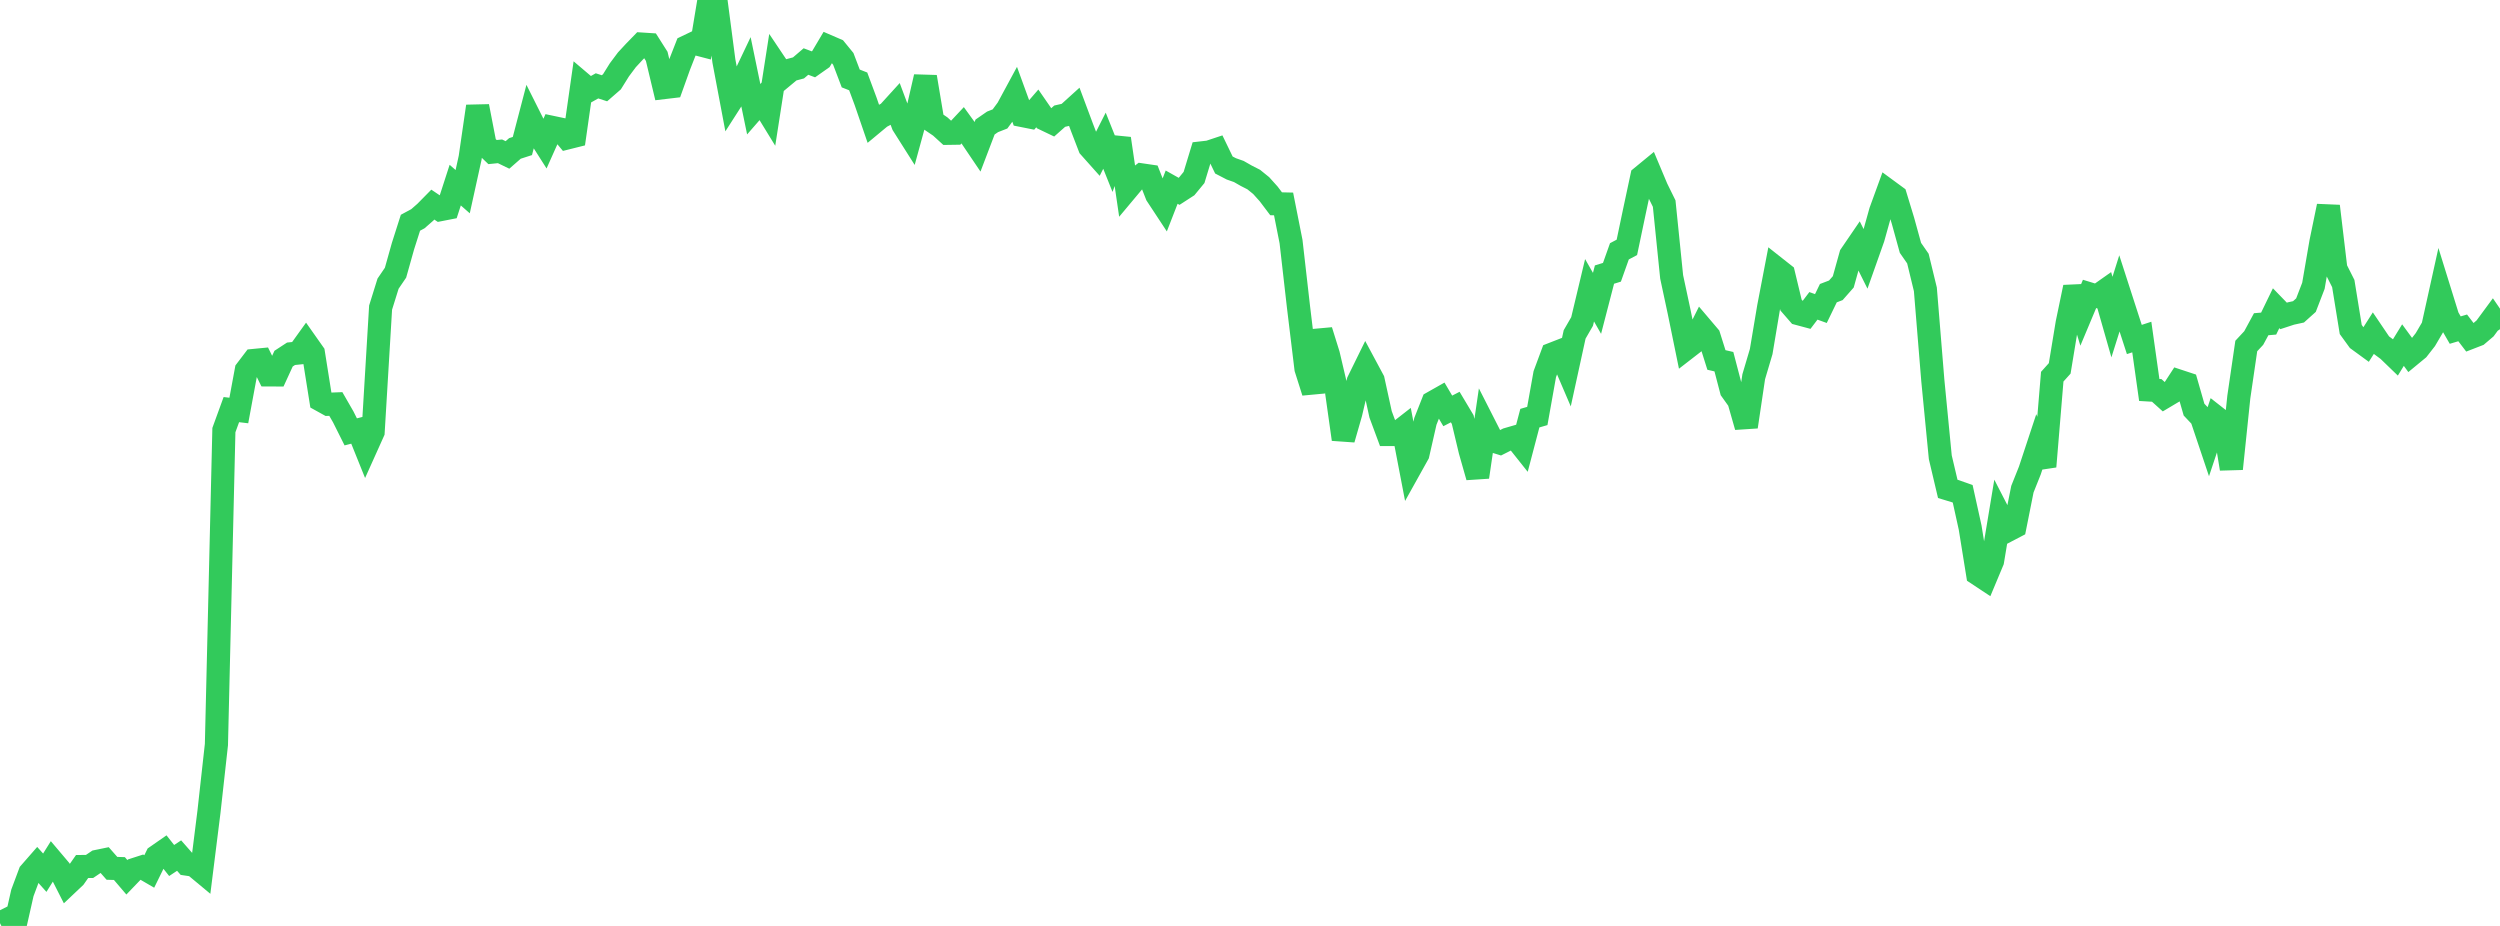 <?xml version="1.0" standalone="no"?>
<!DOCTYPE svg PUBLIC "-//W3C//DTD SVG 1.1//EN" "http://www.w3.org/Graphics/SVG/1.1/DTD/svg11.dtd">

<svg width="135" height="50" viewBox="0 0 135 50" preserveAspectRatio="none" 
  xmlns="http://www.w3.org/2000/svg"
  xmlns:xlink="http://www.w3.org/1999/xlink">


<polyline points="0.0, 49.851 0.403, 49.649 0.806, 50.0 1.209, 48.217 1.612, 47.138 2.015, 46.677 2.418, 47.126 2.821, 46.481 3.224, 46.957 3.627, 47.75 4.03, 47.369 4.433, 46.793 4.836, 46.788 5.239, 46.516 5.642, 46.433 6.045, 46.89 6.448, 46.902 6.851, 47.374 7.254, 46.955 7.657, 46.825 8.06, 47.059 8.463, 46.237 8.866, 45.957 9.269, 46.467 9.672, 46.201 10.075, 46.66 10.478, 46.72 10.881, 47.055 11.284, 43.837 11.687, 40.205 12.09, 23.225 12.493, 22.119 12.896, 22.167 13.299, 19.994 13.701, 19.466 14.104, 19.427 14.507, 20.244 14.91, 20.246 15.313, 19.367 15.716, 19.104 16.119, 19.062 16.522, 18.501 16.925, 19.073 17.328, 21.608 17.731, 21.831 18.134, 21.815 18.537, 22.515 18.94, 23.321 19.343, 23.218 19.746, 24.219 20.149, 23.323 20.552, 16.611 20.955, 15.318 21.358, 14.726 21.761, 13.292 22.164, 12.028 22.567, 11.811 22.97, 11.458 23.373, 11.049 23.776, 11.32 24.179, 11.241 24.582, 9.996 24.985, 10.35 25.388, 8.517 25.791, 5.742 26.194, 7.824 26.597, 8.212 27.0, 8.171 27.403, 8.367 27.806, 8.015 28.209, 7.885 28.612, 6.344 29.015, 7.148 29.418, 7.781 29.821, 6.88 30.224, 6.965 30.627, 7.448 31.03, 7.347 31.433, 4.52 31.836, 4.862 32.239, 4.636 32.642, 4.767 33.045, 4.416 33.448, 3.77 33.851, 3.231 34.254, 2.796 34.657, 2.381 35.06, 2.407 35.463, 3.043 35.866, 4.727 36.269, 4.679 36.672, 3.554 37.075, 2.525 37.478, 2.332 37.881, 2.437 38.284, 0.0 38.687, 0.22 39.09, 3.293 39.493, 5.43 39.896, 4.801 40.299, 3.954 40.701, 5.898 41.104, 5.436 41.507, 6.094 41.91, 3.508 42.313, 4.109 42.716, 3.774 43.119, 3.667 43.522, 3.322 43.925, 3.474 44.328, 3.19 44.731, 2.511 45.134, 2.685 45.537, 3.178 45.94, 4.237 46.343, 4.395 46.746, 5.48 47.149, 6.654 47.552, 6.319 47.955, 6.106 48.358, 5.663 48.761, 6.74 49.164, 7.377 49.567, 5.906 49.97, 4.152 50.373, 6.559 50.776, 6.832 51.179, 7.199 51.582, 7.193 51.985, 6.764 52.388, 7.321 52.791, 7.918 53.194, 6.86 53.597, 6.581 54.0, 6.423 54.403, 5.876 54.806, 5.131 55.209, 6.239 55.612, 6.319 56.015, 5.854 56.418, 6.437 56.821, 6.63 57.224, 6.273 57.627, 6.182 58.03, 5.817 58.433, 6.896 58.836, 7.942 59.239, 8.394 59.642, 7.598 60.045, 8.605 60.448, 7.484 60.851, 10.234 61.254, 9.753 61.657, 9.445 62.06, 9.504 62.463, 10.53 62.866, 11.142 63.269, 10.106 63.672, 10.333 64.075, 10.072 64.478, 9.583 64.881, 8.257 65.284, 8.211 65.687, 8.077 66.09, 8.91 66.493, 9.119 66.896, 9.261 67.299, 9.491 67.701, 9.696 68.104, 10.022 68.507, 10.47 68.91, 11.004 69.313, 11.013 69.716, 13.045 70.119, 16.577 70.522, 19.904 70.925, 21.174 71.328, 17.855 71.731, 19.147 72.134, 20.862 72.537, 23.721 72.94, 22.319 73.343, 20.602 73.746, 19.781 74.149, 20.532 74.552, 22.375 74.955, 23.461 75.358, 23.461 75.761, 23.147 76.164, 25.247 76.567, 24.524 76.97, 22.754 77.373, 21.733 77.776, 21.505 78.179, 22.189 78.582, 21.981 78.985, 22.655 79.388, 24.343 79.791, 25.759 80.194, 23.008 80.597, 23.8 81.0, 23.925 81.403, 23.722 81.806, 23.605 82.209, 24.112 82.612, 22.58 83.015, 22.463 83.418, 20.207 83.821, 19.121 84.224, 18.964 84.627, 19.905 85.03, 18.059 85.433, 17.361 85.836, 15.674 86.239, 16.381 86.642, 14.827 87.045, 14.703 87.448, 13.571 87.851, 13.358 88.254, 11.436 88.657, 9.549 89.06, 9.218 89.463, 10.176 89.866, 10.994 90.269, 14.951 90.672, 16.832 91.075, 18.802 91.478, 18.49 91.881, 17.683 92.284, 18.158 92.687, 19.438 93.09, 19.531 93.493, 21.07 93.896, 21.634 94.299, 23.045 94.701, 20.344 95.104, 18.985 95.507, 16.581 95.91, 14.482 96.313, 14.8 96.716, 16.474 97.119, 16.938 97.522, 17.046 97.925, 16.516 98.328, 16.662 98.731, 15.831 99.134, 15.677 99.537, 15.22 99.94, 13.774 100.343, 13.184 100.746, 13.992 101.149, 12.854 101.552, 11.41 101.955, 10.303 102.358, 10.599 102.761, 11.922 103.164, 13.384 103.567, 13.964 103.97, 15.625 104.373, 20.553 104.776, 24.693 105.179, 26.399 105.582, 26.522 105.985, 26.665 106.388, 28.491 106.791, 30.99 107.194, 31.257 107.597, 30.294 108.0, 27.866 108.403, 28.649 108.806, 28.438 109.209, 26.416 109.612, 25.407 110.015, 24.187 110.418, 25.192 110.821, 20.341 111.224, 19.893 111.627, 17.449 112.03, 15.511 112.433, 16.831 112.836, 15.871 113.239, 15.995 113.642, 15.711 114.045, 17.123 114.448, 15.843 114.851, 17.091 115.254, 18.332 115.657, 18.2 116.06, 21.058 116.463, 21.082 116.866, 21.444 117.269, 21.204 117.672, 20.584 118.075, 20.717 118.478, 22.12 118.881, 22.546 119.284, 23.747 119.687, 22.539 120.09, 22.855 120.493, 25.314 120.896, 21.441 121.299, 18.684 121.701, 18.253 122.104, 17.508 122.507, 17.474 122.91, 16.644 123.313, 17.06 123.716, 16.928 124.119, 16.84 124.522, 16.478 124.925, 15.431 125.328, 13.083 125.731, 11.133 126.134, 14.512 126.537, 15.311 126.94, 17.792 127.343, 18.347 127.746, 18.641 128.149, 18.008 128.552, 18.604 128.955, 18.903 129.358, 19.292 129.761, 18.635 130.164, 19.187 130.567, 18.855 130.97, 18.338 131.373, 17.65 131.776, 15.827 132.179, 17.125 132.582, 17.825 132.985, 17.705 133.388, 18.233 133.791, 18.077 134.194, 17.734 134.597, 17.187 135.0, 17.777" fill="none" stroke="#32ca5b" stroke-width="1.25"/>

</svg>